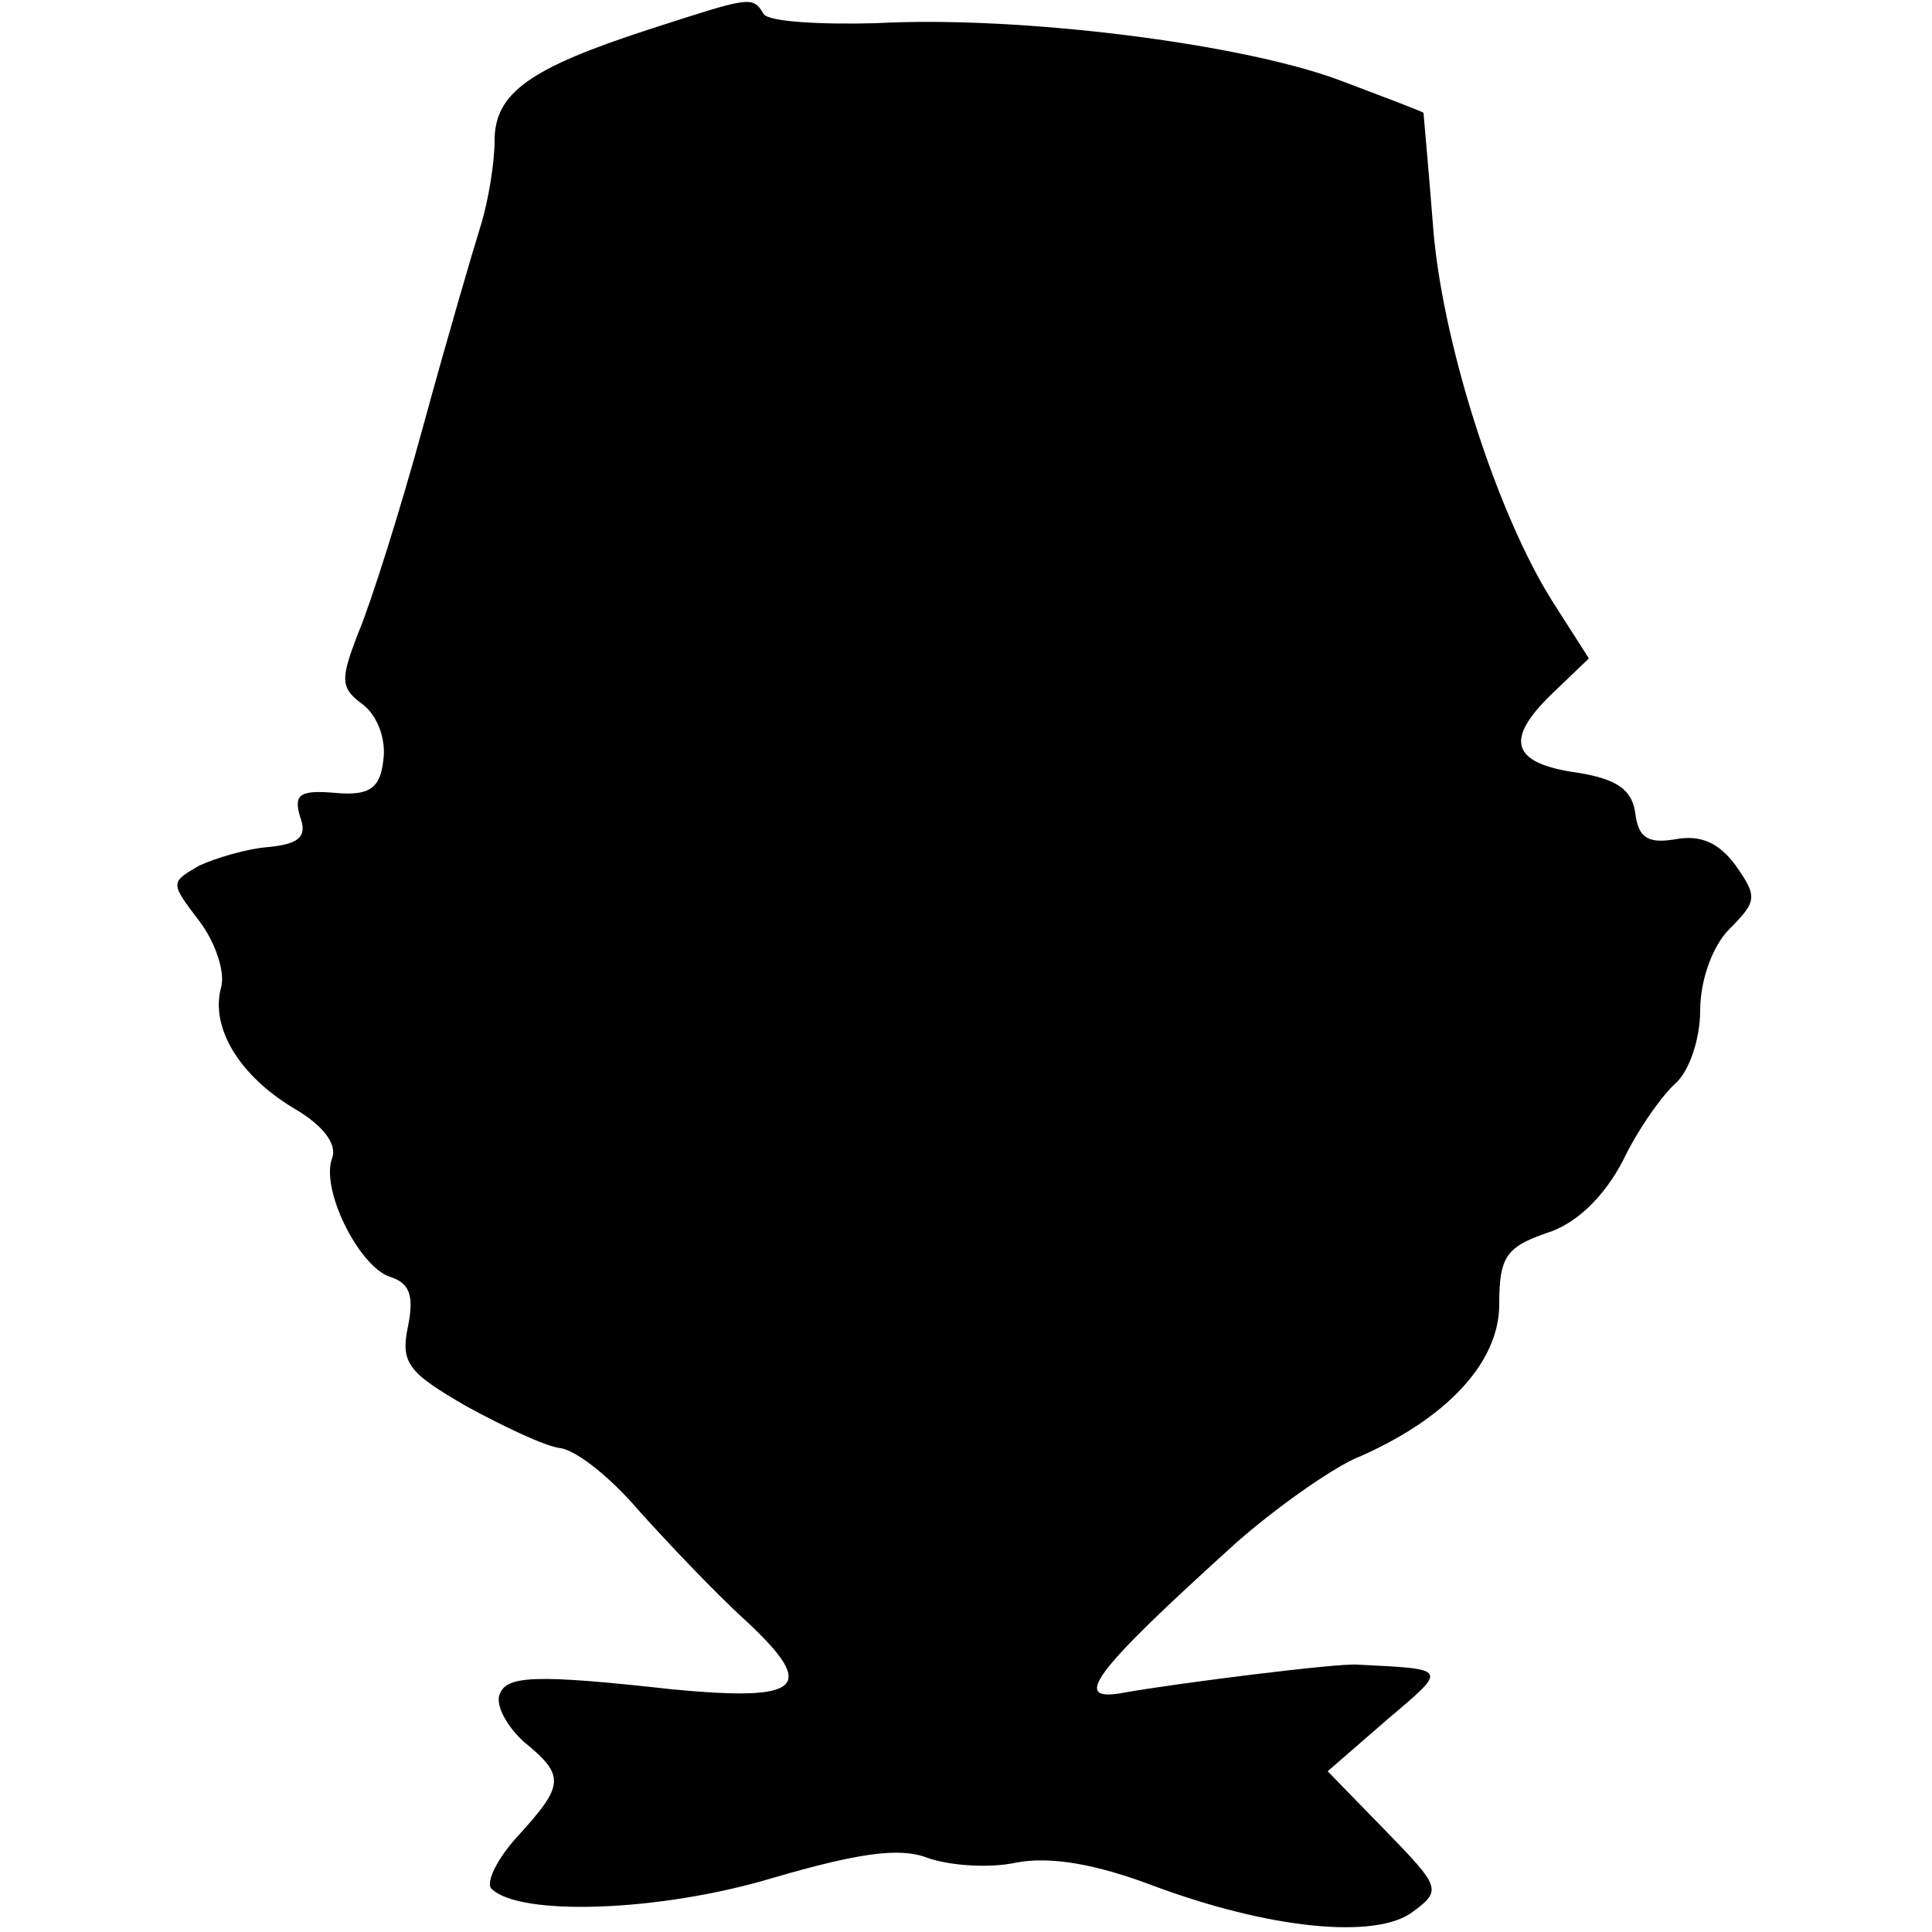 <?xml version="1.0" standalone="no"?>
<!DOCTYPE svg PUBLIC "-//W3C//DTD SVG 20010904//EN"
 "http://www.w3.org/TR/2001/REC-SVG-20010904/DTD/svg10.dtd">
<svg version="1.0" xmlns="http://www.w3.org/2000/svg"
 width="125pt" height="125pt" viewBox="0 0 125 125"
 preserveAspectRatio="xMidYMid meet">
<g transform="translate(0,125) scale(0.1,-0.1)"
fill="#000000" stroke="none">
<path d="M420 1231 c-77 -25 -100 -41 -100 -72 0 -14 -4 -39 -9 -55 -5 -16
-22 -74 -37 -129 -15 -55 -34 -115 -42 -134 -12 -31 -12 -36 3 -47 9 -7 15
-22 13 -36 -2 -18 -9 -23 -31 -21 -23 2 -27 -1 -23 -15 5 -13 0 -18 -20 -20
-14 -1 -34 -7 -45 -12 -19 -11 -19 -11 0 -36 10 -13 17 -33 14 -43 -7 -26 12
-57 47 -78 19 -11 28 -23 25 -32 -8 -20 17 -70 37 -77 13 -4 16 -12 12 -32 -5
-24 0 -30 38 -52 24 -13 51 -26 61 -27 11 -2 33 -20 50 -40 18 -20 49 -53 70
-72 46 -43 36 -52 -48 -44 -90 10 -108 9 -112 -4 -2 -7 5 -20 16 -30 27 -22
26 -28 -4 -61 -13 -14 -21 -30 -17 -34 18 -18 109 -15 182 7 55 16 82 20 100
13 14 -5 40 -7 58 -3 22 4 51 -1 88 -15 75 -28 144 -35 168 -17 19 14 18 16
-18 53 l-37 38 38 33 c40 34 41 33 -19 36 -13 1 -116 -12 -150 -18 -36 -7 -22
12 72 97 25 22 59 46 76 54 59 25 94 62 94 100 0 30 4 37 30 46 20 6 38 24 50
47 10 21 26 43 34 50 9 8 16 29 16 47 0 20 8 42 19 53 18 18 18 21 4 41 -11
15 -23 20 -39 17 -18 -3 -24 1 -26 17 -2 15 -12 22 -37 26 -43 6 -48 21 -17
51 l24 23 -23 36 c-37 58 -73 172 -78 246 -3 38 -6 70 -6 71 -1 1 -25 10 -54
21 -64 24 -208 42 -300 37 -37 -1 -70 1 -73 6 -7 12 -9 11 -74 -10z"/>
</g>
</svg>
